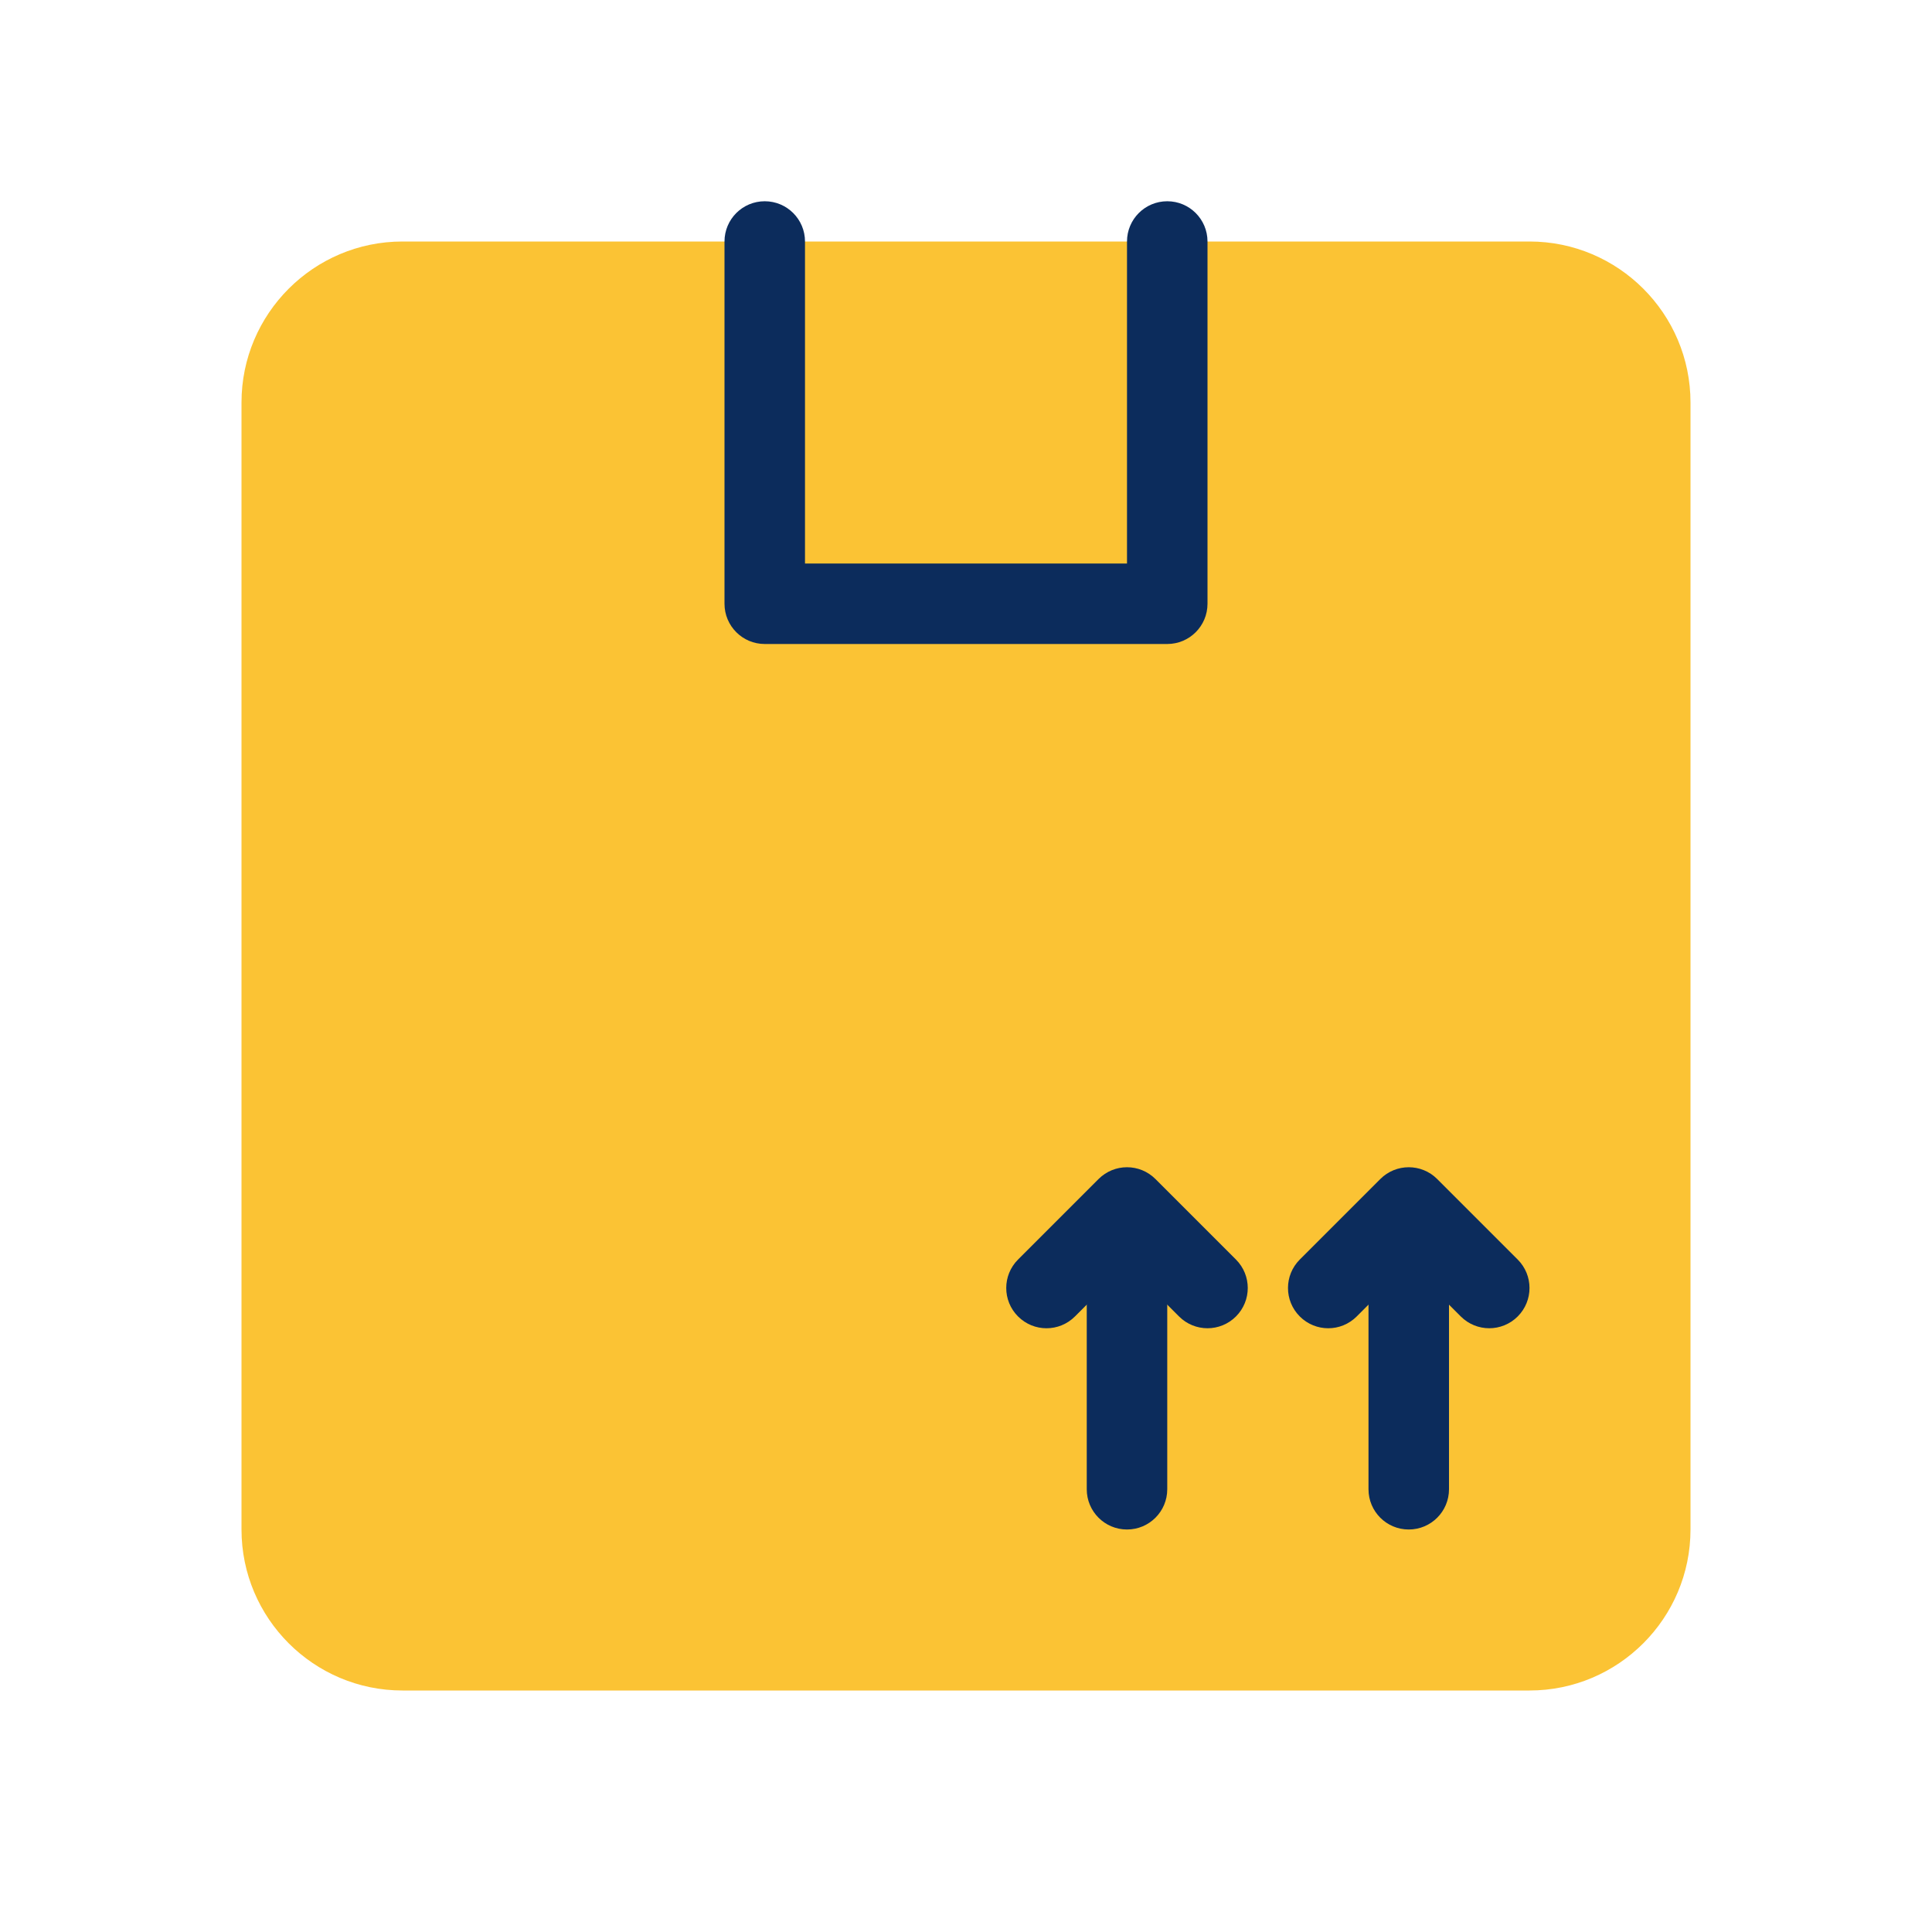 <svg width="48" height="48" viewBox="0 0 48 48" fill="none" xmlns="http://www.w3.org/2000/svg">
<path d="M38 6H10C7.794 6 6 7.794 6 10V38C6 40.206 7.794 42 10 42H38C40.206 42 42 40.206 42 38V10C42 7.794 40.206 6 38 6Z" fill="#FBC334"/>
<path d="M29 16H19C18.447 16 18 15.552 18 15V6C18 5.448 18.447 5 19 5C19.553 5 20 5.448 20 6V14H28V6C28 5.448 28.447 5 29 5C29.553 5 30 5.448 30 6V15C30 15.552 29.553 16 29 16Z" fill="#0C2C5C"/>
<path d="M35 38C34.447 38 34 37.552 34 37V31C34 30.448 34.447 30 35 30C35.553 30 36 30.448 36 31V37C36 37.552 35.553 38 35 38Z" fill="#0C2C5C"/>
<path d="M37 33C36.744 33 36.488 32.902 36.293 32.707L35 31.414L33.707 32.707C33.316 33.098 32.684 33.098 32.293 32.707C31.902 32.316 31.902 31.684 32.293 31.293L34.293 29.293C34.684 28.902 35.316 28.902 35.707 29.293L37.707 31.293C38.098 31.684 38.098 32.316 37.707 32.707C37.512 32.902 37.256 33 37 33Z" fill="#0C2C5C"/>
<path d="M28 38C27.447 38 27 37.552 27 37V31C27 30.448 27.447 30 28 30C28.553 30 29 30.448 29 31V37C29 37.552 28.553 38 28 38Z" fill="#0C2C5C"/>
<path d="M30 33C29.744 33 29.488 32.902 29.293 32.707L28 31.414L26.707 32.707C26.316 33.098 25.684 33.098 25.293 32.707C24.902 32.316 24.902 31.684 25.293 31.293L27.293 29.293C27.684 28.902 28.316 28.902 28.707 29.293L30.707 31.293C31.098 31.684 31.098 32.316 30.707 32.707C30.512 32.902 30.256 33 30 33Z" fill="#0C2C5C"/>
</svg>

